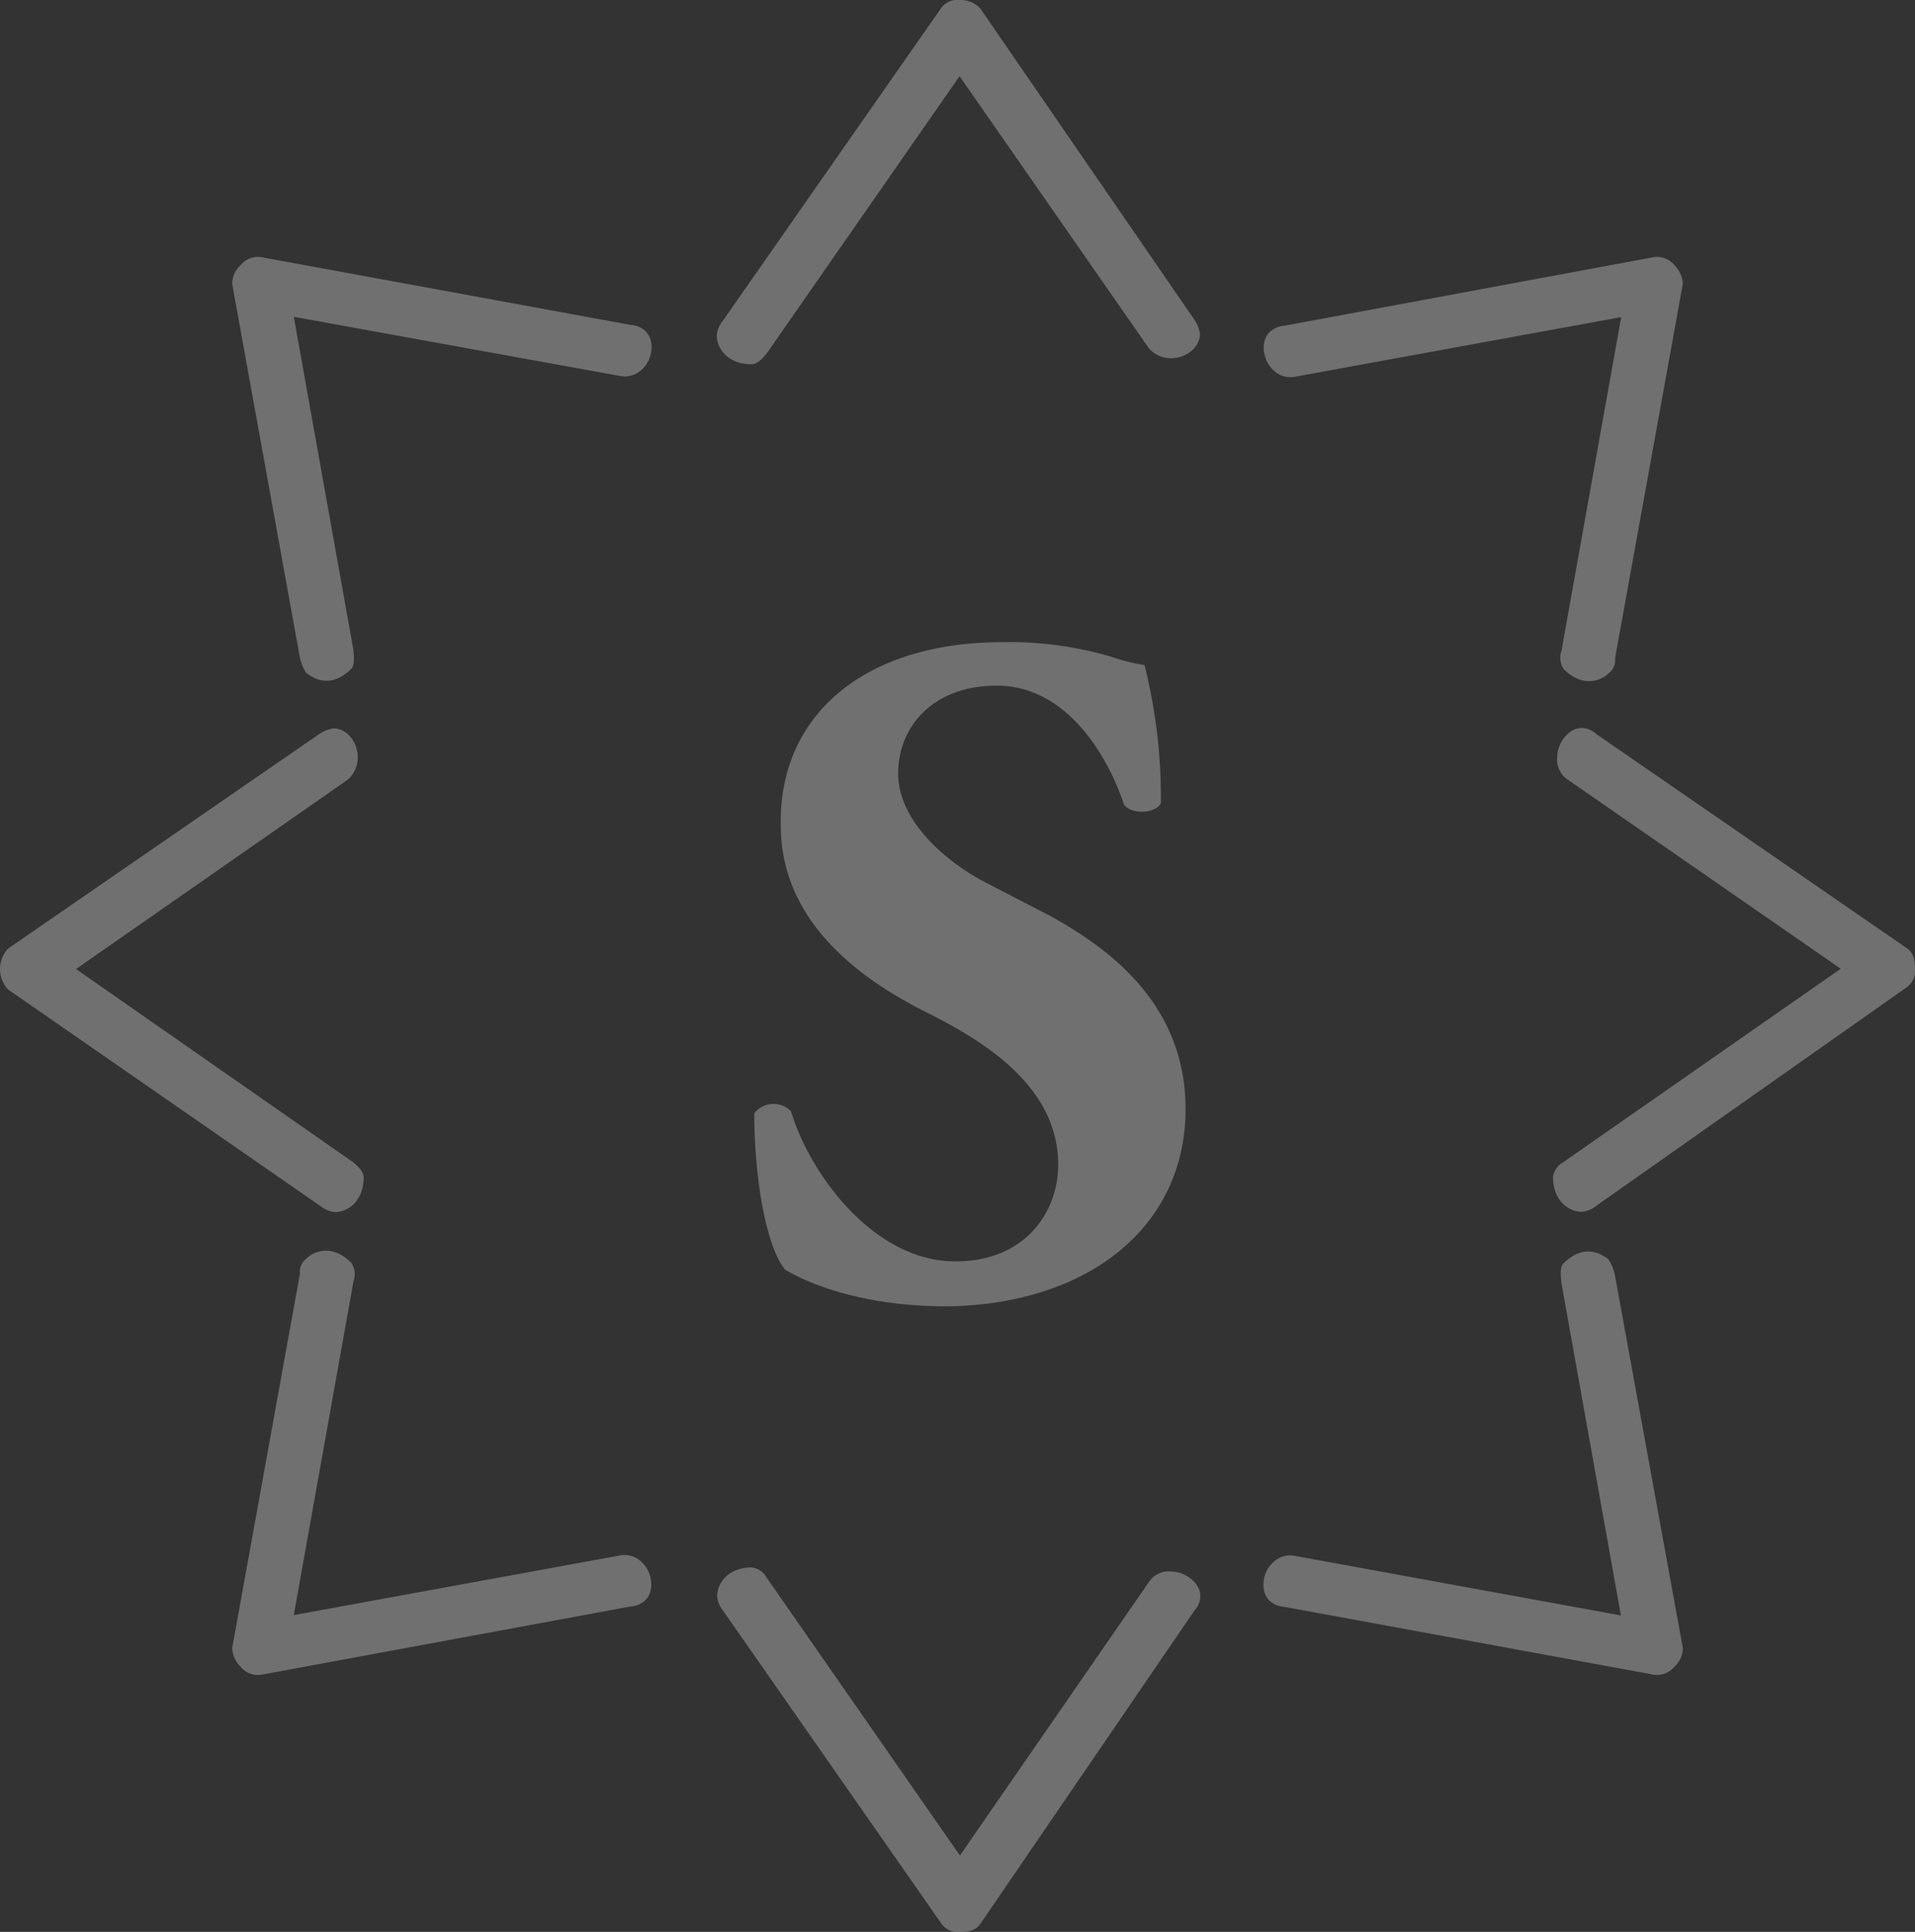 <svg xmlns="http://www.w3.org/2000/svg" viewBox="0 0 260.72 263"><rect x="0" y="0" width="260.72" height="263" fill="#333333" stroke="none"/><defs><style>.cls-1{opacity:0.3;}.cls-2{fill:#fff;}</style></defs><g id="Ebene_2" data-name="Ebene 2"><g id="Ebene_1-2" data-name="Ebene 1"><g class="cls-1"><path class="cls-2" d="M128.12,1.12A2.7,2.7,0,0,1,130.64,0a3.73,3.73,0,0,1,2.8,1.12l29.09,42.29a4.87,4.87,0,0,1,.84,2c0,2-2,3.36-3.92,3.36a4,4,0,0,1-3.07-1.4l-25.74-37-26.3,37.81c-.28.29-1.11,1.41-2,1.41-3.36,0-4.76-2.25-4.76-3.93a3.72,3.72,0,0,1,.84-2Z"/><path class="cls-2" d="M31.61,38.65a3.42,3.42,0,0,1,1.12-2.52A3.08,3.08,0,0,1,35.53,35l50.35,9.24a3.2,3.2,0,0,1,2,.84c1.4,1.4.84,3.93-.28,5a3.33,3.33,0,0,1-3.08,1.12L40,43.13l8.12,45.38c0,.28.27,2-.28,2.52-2.52,2.52-4.76,1.68-6.16.56a6.69,6.69,0,0,1-.84-2Z"/><path class="cls-2" d="M219.88,89.63a2.18,2.18,0,0,1-.84,2c-1.12,1.12-3.64,2-6.16-.56a2.85,2.85,0,0,1-.28-2.52l8.12-45.38-44.48,8.13a3.33,3.33,0,0,1-3.08-1.12c-1.12-1.12-1.68-3.65-.28-5a3.2,3.2,0,0,1,2-.84L225.19,35a3.08,3.08,0,0,1,2.8,1.12,3.9,3.9,0,0,1,1.12,2.52Z"/><path class="cls-2" d="M98.47,219.31a3.72,3.72,0,0,1-.84-2c0-1.68,1.4-3.93,4.76-3.93a2.76,2.76,0,0,1,2,1.41l26.3,37.81,25.74-37.25a3.26,3.26,0,0,1,3.07-1.41c1.68,0,3.92,1.41,3.92,3.37a3,3,0,0,1-.84,2l-29.09,42.57c-.56.84-1.4,1.12-2.8,1.12a2.7,2.7,0,0,1-2.52-1.12Z"/><path class="cls-2" d="M40.84,173.37a2.18,2.18,0,0,1,.84-2c1.12-1.12,3.64-2,6.16.56a2.85,2.85,0,0,1,.28,2.52L40,219.87l44.48-8.13a3.33,3.33,0,0,1,3.08,1.12c1.12,1.12,1.68,3.65.28,5a3.2,3.2,0,0,1-2,.84L35.53,228a3.08,3.08,0,0,1-2.8-1.12,3.9,3.9,0,0,1-1.12-2.52Z"/><path class="cls-2" d="M229.11,224.35a3.42,3.42,0,0,1-1.12,2.52,3.08,3.08,0,0,1-2.8,1.12l-50.35-9.24a3.2,3.2,0,0,1-2-.84c-1.4-1.4-.84-3.93.28-5a3.33,3.33,0,0,1,3.08-1.12l44.48,8.13-8.12-45.38c0-.28-.27-2,.28-2.52,2.52-2.52,4.76-1.68,6.16-.56a6.69,6.69,0,0,1,.84,2Z"/><path class="cls-2" d="M1.12,134.72a4.06,4.06,0,0,1,0-5.6L43.36,100a4.87,4.87,0,0,1,2-.84c2,0,3.35,2,3.35,3.92a4,4,0,0,1-1.39,3.08L10.35,131.92l37.77,26.33c.28.28,1.39,1.12,1.39,2,0,3.36-2.23,4.76-3.91,4.76a3.72,3.72,0,0,1-2-.84Z"/><path class="cls-2" d="M217.36,164.13a3.72,3.72,0,0,1-2,.84c-1.68,0-3.92-1.4-3.92-4.76a2.77,2.77,0,0,1,1.4-2l37.77-26.33-37.21-25.77a3.3,3.3,0,0,1-1.39-3.08c0-1.68,1.39-3.92,3.35-3.92a3,3,0,0,1,2,.84l42.24,29.13c.84.56,1.12,1.4,1.12,2.8a2.7,2.7,0,0,1-1.12,2.52Z"/><path class="cls-2" d="M161.41,151c0-14.29-10.35-21.85-18.46-26.33l-8.67-4.48c-6.44-3.36-12-9-12-14.85,0-6.44,4.75-12,13.42-12,9.52,0,15.11,9.52,17.35,16.24,1.12,1.4,4.47,1.12,5-.28a74.13,74.13,0,0,0-2.23-18.76,26.22,26.22,0,0,1-4.48-1.12,49.14,49.14,0,0,0-14.83-2c-19,0-30.49,10.08-30.21,24.92,0,12.89,10.35,20.73,19.86,25.49,7.84,3.92,17.91,10.09,17.91,20.73,0,6.44-4.48,13.16-14,13.16-11.19,0-19.86-12-22.38-20.44a3.33,3.33,0,0,0-5,.28c0,9,1.67,18.2,4.19,21.28,2.8,1.68,10.07,5,22.1,5C148.26,177.57,161.41,166.93,161.41,151Z"/></g></g></g></svg>